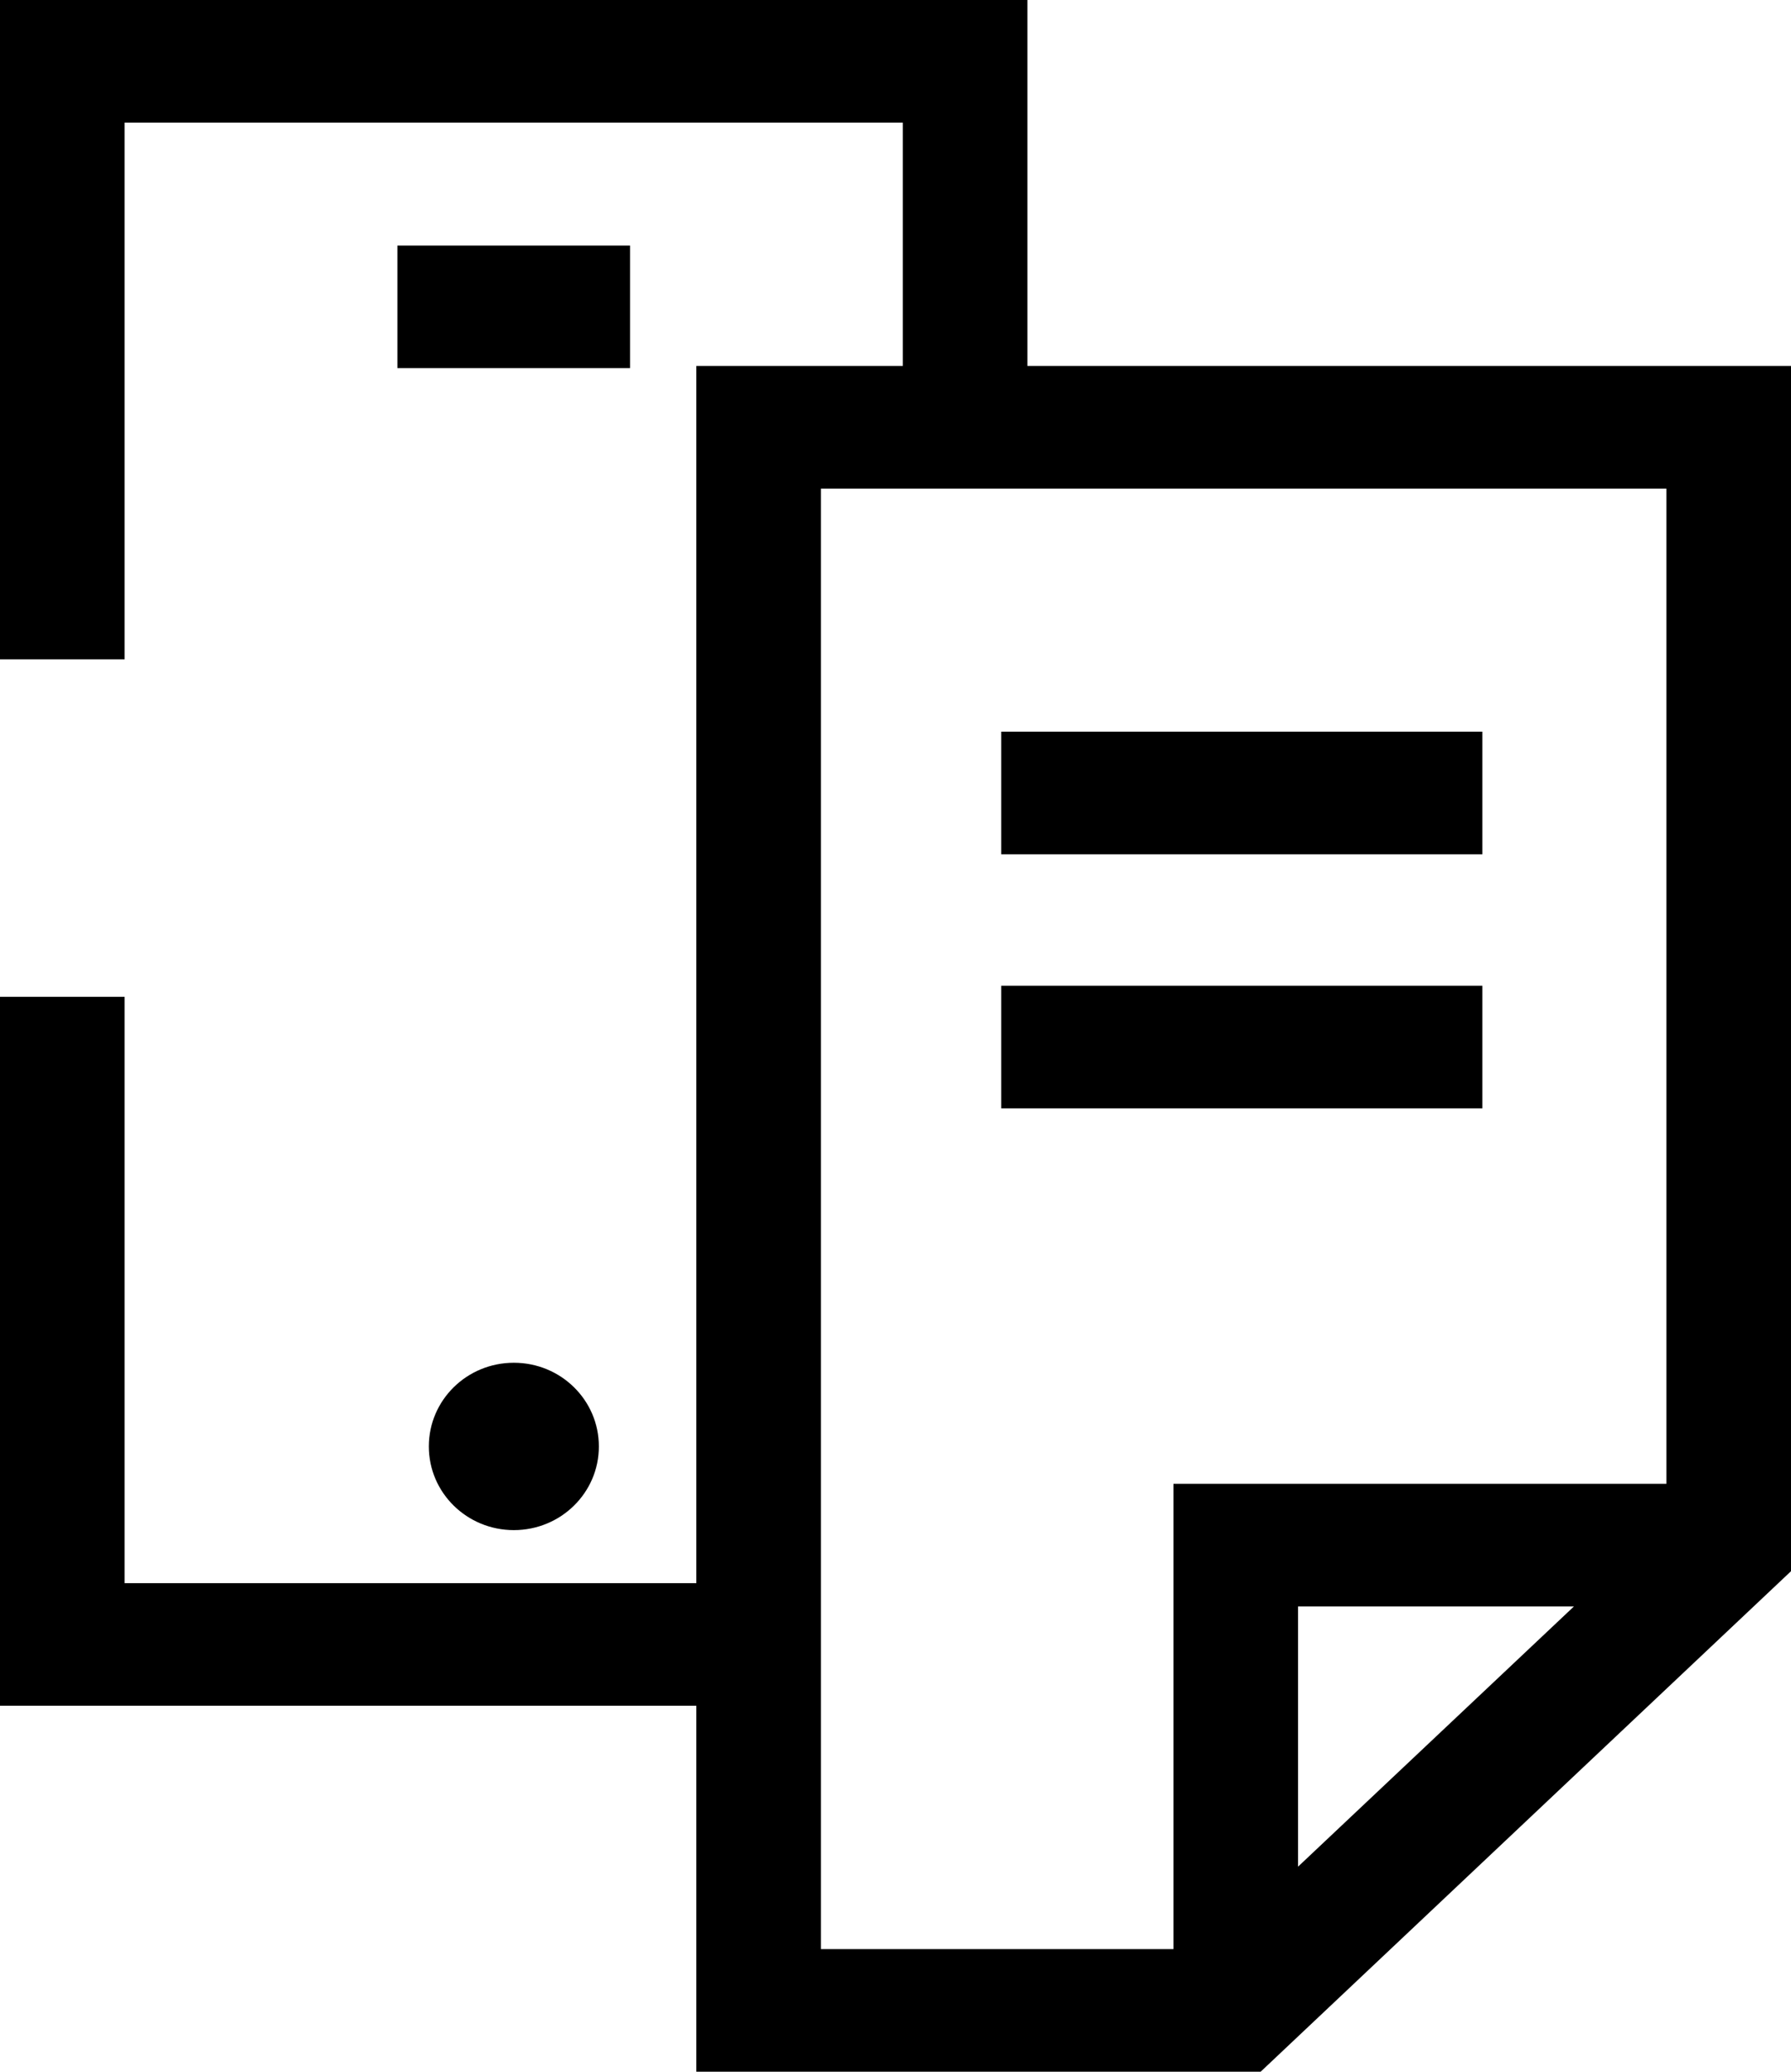 <svg width="32" height="37" viewBox="0 0 32 37" fill="none" xmlns="http://www.w3.org/2000/svg">
<path d="M11.257 6.574H7.1V4.385H11.257V6.574ZM7.662 25.833C7.662 26.659 8.341 27.327 9.181 27.327C10.021 27.327 10.7 26.659 10.7 25.833C10.7 25.006 10.021 24.338 9.181 24.338C8.341 24.338 7.662 25.006 7.662 25.833ZM32 6.536V28.061L22.524 37H12.442V30.464H0V17.802H2.226V28.274H12.442V6.536H16.131V2.19H2.226V11.775H0V0H18.357V6.536H32ZM14.667 34.81H20.966V26.5H29.774V8.726H14.667V34.81ZM23.192 28.69V33.338L28.122 28.69H23.192ZM26.486 13.067H17.889V15.257H26.486V13.067ZM26.486 17.605H17.889V19.795H26.486V17.605Z" fill="black"/>
</svg>
